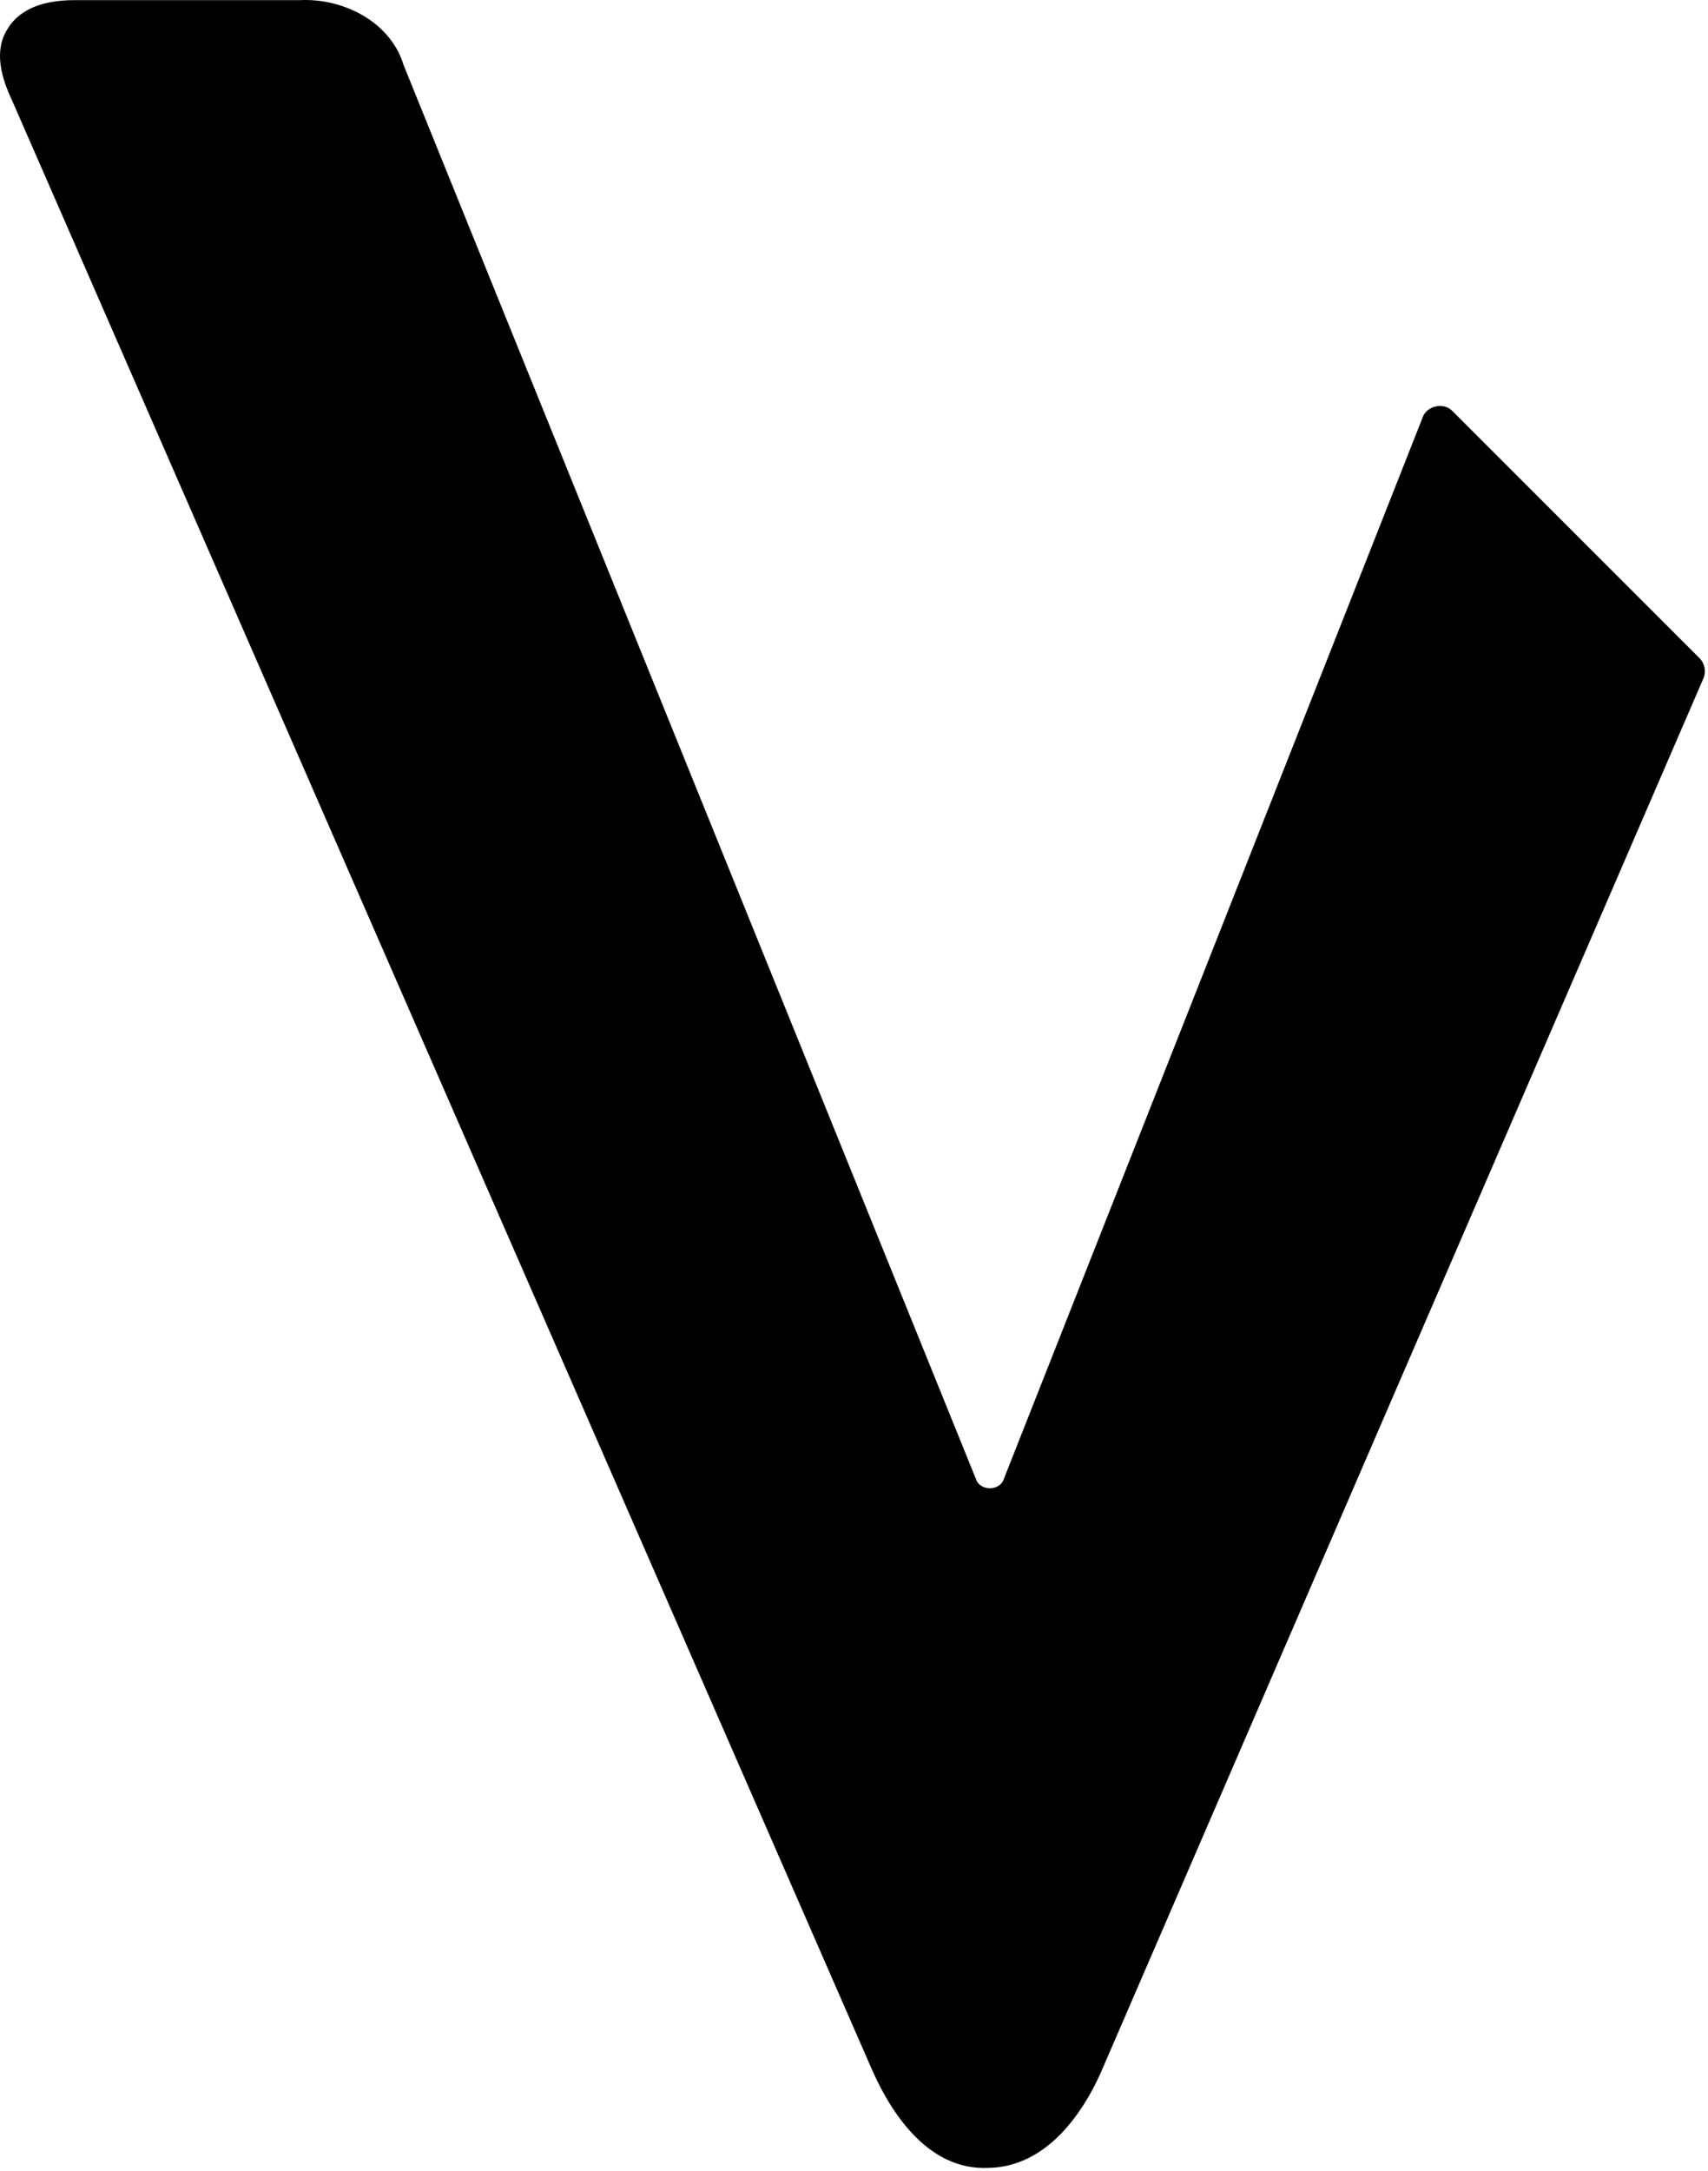 <svg width="513" height="652" viewBox="0 0 513 652" fill="none" xmlns="http://www.w3.org/2000/svg">
<mask id="path-1-outside-1_1_45" maskUnits="userSpaceOnUse" x="-0.494" y="-0.463" width="513" height="652" fill="black">
<rect fill="white" x="-0.494" y="-0.463" width="513" height="652"/>
<path d="M262.299 621.147L4.049 29.877C-0.202 20.948 -0.627 13.932 2.773 8.829C6.174 3.301 12.764 0.537 22.541 0.537H90.132C105.861 0.537 116.063 6.915 120.74 19.672L292.676 444.355C294.37 448.54 300.304 448.513 301.961 444.314L427.757 125.543C429.079 122.194 433.398 121.297 435.944 123.843L510.104 198.003C511.554 199.453 511.972 201.641 511.158 203.523L331.166 619.872C322.664 639.857 311.186 650.062 296.732 650.488C282.704 650.913 271.226 641.133 262.299 621.147Z"/>
</mask>
<path d="M262.299 621.147L4.049 29.877C-0.202 20.948 -0.627 13.932 2.773 8.829C6.174 3.301 12.764 0.537 22.541 0.537H90.132C105.861 0.537 116.063 6.915 120.74 19.672L292.676 444.355C294.37 448.54 300.304 448.513 301.961 444.314L427.757 125.543C429.079 122.194 433.398 121.297 435.944 123.843L510.104 198.003C511.554 199.453 511.972 201.641 511.158 203.523L331.166 619.872C322.664 639.857 311.186 650.062 296.732 650.488C282.704 650.913 271.226 641.133 262.299 621.147Z" fill="black"/>
<path d="M120.27 19.844C120.583 19.729 120.896 19.615 121.209 19.5C117.258 6.48 103.042 -0.578 90.132 0.037C67.602 0.037 45.071 0.037 22.541 0.037C19.982 0.038 17.409 0.219 14.882 0.716C9.995 1.628 5.009 4.107 2.348 8.567L2.357 8.552C-2.059 15.251 0.534 23.598 3.597 30.092L3.591 30.078C89.674 227.168 175.757 424.258 261.841 621.348C268.058 635.519 279.314 651.751 296.747 650.987C314.261 650.776 325.583 634.657 331.626 620.068C390.576 483.707 449.527 347.344 508.479 210.981C508.479 210.981 508.479 210.981 508.479 210.981C509.525 208.561 510.571 206.141 511.617 203.721C512.514 201.711 512.033 199.188 510.458 197.65C485.738 172.93 461.018 148.209 436.297 123.489C433.734 120.703 428.534 121.783 427.292 125.359C385.36 231.616 343.428 337.873 301.496 444.13C300.308 447.812 294.36 447.839 293.139 444.167C250.089 337.833 207.039 231.498 163.988 125.164C149.726 89.937 135.465 54.711 121.203 19.484C120.894 19.61 120.585 19.735 120.276 19.86C134.538 55.086 148.8 90.312 163.061 125.539C206.112 231.873 249.162 338.208 292.212 444.542C293.721 449.027 300.957 448.996 302.427 444.497C344.358 338.24 386.29 231.983 428.222 125.726C429.233 122.801 433.498 121.915 435.59 124.196C460.31 148.916 485.031 173.637 509.751 198.357C511.039 199.615 511.434 201.68 510.699 203.325C509.653 205.745 508.607 208.164 507.561 210.584C448.609 346.947 389.658 483.31 330.707 619.673C324.696 634.181 313.599 649.809 296.718 649.988C279.983 650.76 268.935 635.041 262.755 620.944C176.674 423.857 90.59 226.767 4.507 29.677L4.5 29.662C1.463 23.26 -0.901 15.241 3.19 9.106L3.199 9.091C5.683 4.932 10.335 2.588 15.075 1.697C17.519 1.217 20.031 1.038 22.541 1.037C45.071 1.037 67.602 1.037 90.132 1.037C102.872 0.484 116.39 7.209 120.27 19.844ZM121.209 19.5L120.27 19.844L120.276 19.86L121.203 19.484L121.209 19.5Z" fill="black" mask="url(#path-1-outside-1_1_45)"/>
</svg>
